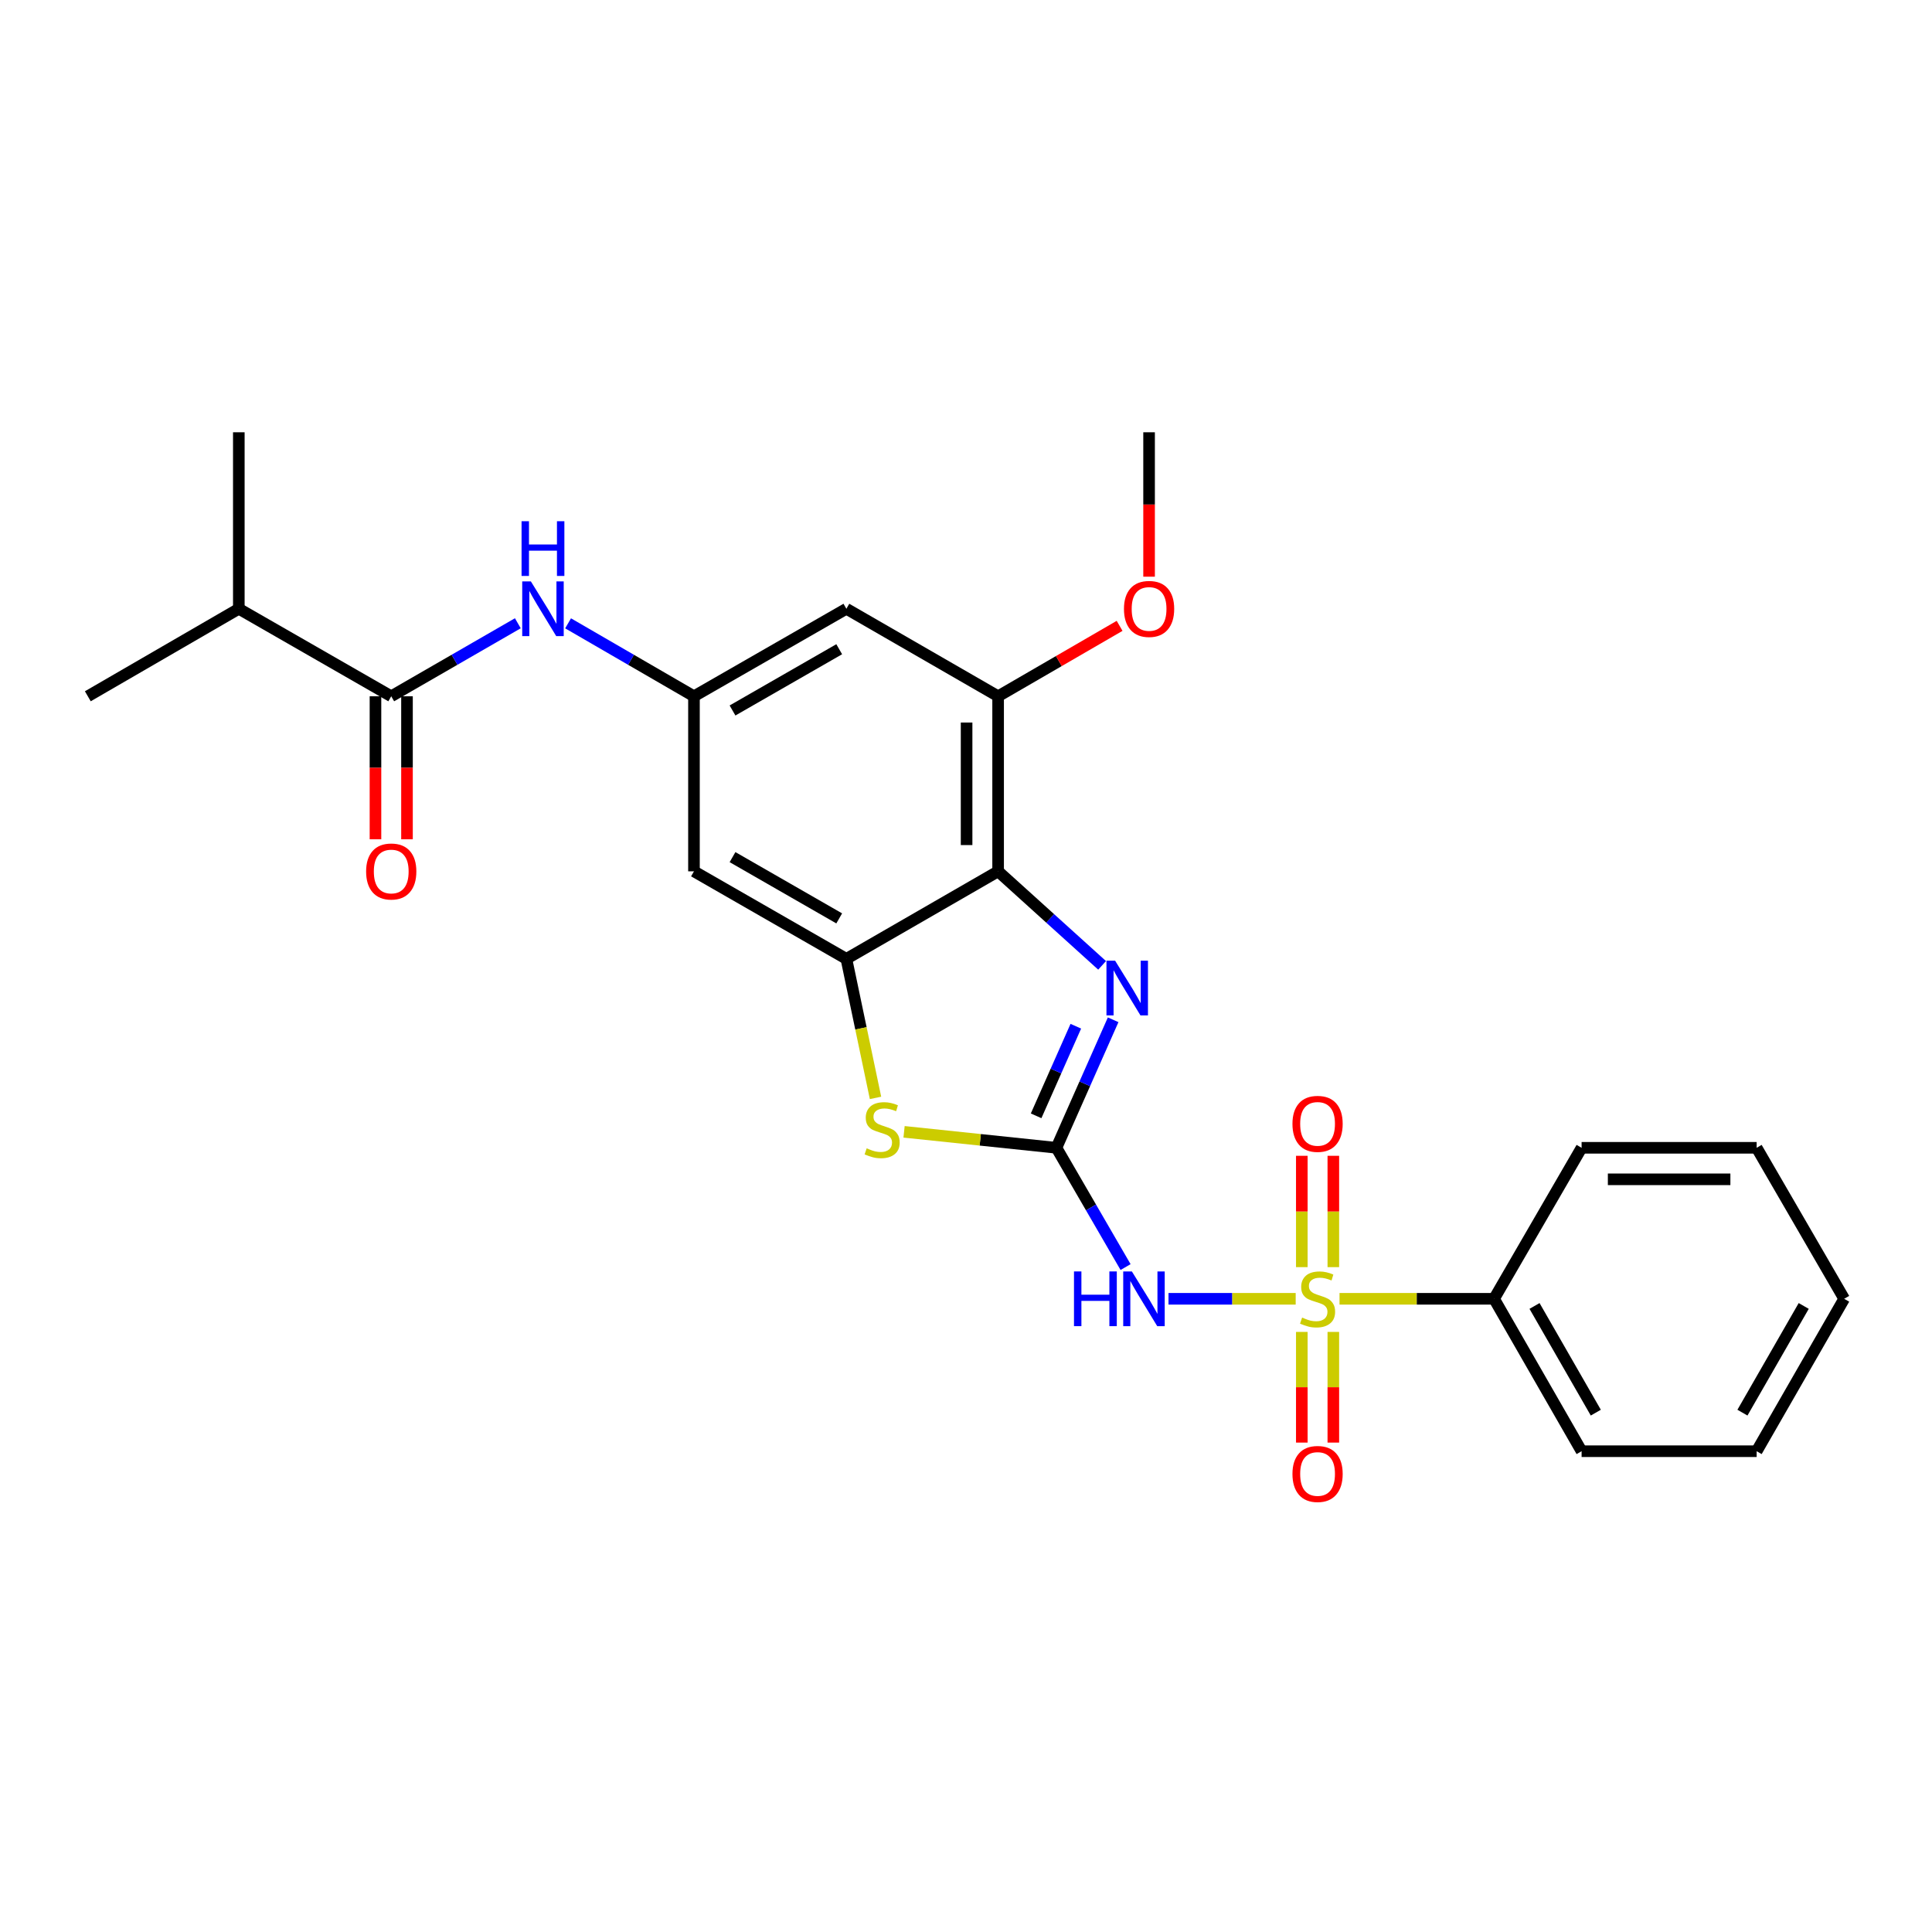 <?xml version='1.0' encoding='iso-8859-1'?>
<svg version='1.1' baseProfile='full'
              xmlns='http://www.w3.org/2000/svg'
                      xmlns:rdkit='http://www.rdkit.org/xml'
                      xmlns:xlink='http://www.w3.org/1999/xlink'
                  xml:space='preserve'
width='1000px' height='1000px' viewBox='0 0 1000 1000'>
<!-- END OF HEADER -->
<rect style='opacity:1.0;fill:#FFFFFF;stroke:none' width='1000' height='1000' x='0' y='0'> </rect>
<path class='bond-1' d='M 670.646,672.254 L 637.732,672.254' style='fill:none;fill-rule:evenodd;stroke:#CCCC00;stroke-width:6px;stroke-linecap:butt;stroke-linejoin:miter;stroke-opacity:1' />
<path class='bond-1' d='M 637.732,672.254 L 604.818,672.254' style='fill:none;fill-rule:evenodd;stroke:#0000FF;stroke-width:6px;stroke-linecap:butt;stroke-linejoin:miter;stroke-opacity:1' />
<path class='bond-12' d='M 690.13,655.868 L 690.13,627.055' style='fill:none;fill-rule:evenodd;stroke:#CCCC00;stroke-width:6px;stroke-linecap:butt;stroke-linejoin:miter;stroke-opacity:1' />
<path class='bond-12' d='M 690.13,627.055 L 690.13,598.242' style='fill:none;fill-rule:evenodd;stroke:#FF0000;stroke-width:6px;stroke-linecap:butt;stroke-linejoin:miter;stroke-opacity:1' />
<path class='bond-12' d='M 673.815,655.868 L 673.815,627.055' style='fill:none;fill-rule:evenodd;stroke:#CCCC00;stroke-width:6px;stroke-linecap:butt;stroke-linejoin:miter;stroke-opacity:1' />
<path class='bond-12' d='M 673.815,627.055 L 673.815,598.242' style='fill:none;fill-rule:evenodd;stroke:#FF0000;stroke-width:6px;stroke-linecap:butt;stroke-linejoin:miter;stroke-opacity:1' />
<path class='bond-13' d='M 673.815,689.399 L 673.815,718.04' style='fill:none;fill-rule:evenodd;stroke:#CCCC00;stroke-width:6px;stroke-linecap:butt;stroke-linejoin:miter;stroke-opacity:1' />
<path class='bond-13' d='M 673.815,718.04 L 673.815,746.681' style='fill:none;fill-rule:evenodd;stroke:#FF0000;stroke-width:6px;stroke-linecap:butt;stroke-linejoin:miter;stroke-opacity:1' />
<path class='bond-13' d='M 690.13,689.399 L 690.13,718.04' style='fill:none;fill-rule:evenodd;stroke:#CCCC00;stroke-width:6px;stroke-linecap:butt;stroke-linejoin:miter;stroke-opacity:1' />
<path class='bond-13' d='M 690.13,718.04 L 690.13,746.681' style='fill:none;fill-rule:evenodd;stroke:#FF0000;stroke-width:6px;stroke-linecap:butt;stroke-linejoin:miter;stroke-opacity:1' />
<path class='bond-14' d='M 693.336,672.254 L 733.331,672.254' style='fill:none;fill-rule:evenodd;stroke:#CCCC00;stroke-width:6px;stroke-linecap:butt;stroke-linejoin:miter;stroke-opacity:1' />
<path class='bond-14' d='M 733.331,672.254 L 773.325,672.254' style='fill:none;fill-rule:evenodd;stroke:#000000;stroke-width:6px;stroke-linecap:butt;stroke-linejoin:miter;stroke-opacity:1' />
<path class='bond-0' d='M 546.805,594.098 L 564.701,624.967' style='fill:none;fill-rule:evenodd;stroke:#000000;stroke-width:6px;stroke-linecap:butt;stroke-linejoin:miter;stroke-opacity:1' />
<path class='bond-0' d='M 564.701,624.967 L 582.596,655.836' style='fill:none;fill-rule:evenodd;stroke:#0000FF;stroke-width:6px;stroke-linecap:butt;stroke-linejoin:miter;stroke-opacity:1' />
<path class='bond-2' d='M 546.805,594.098 L 561.485,560.968' style='fill:none;fill-rule:evenodd;stroke:#000000;stroke-width:6px;stroke-linecap:butt;stroke-linejoin:miter;stroke-opacity:1' />
<path class='bond-2' d='M 561.485,560.968 L 576.164,527.839' style='fill:none;fill-rule:evenodd;stroke:#0000FF;stroke-width:6px;stroke-linecap:butt;stroke-linejoin:miter;stroke-opacity:1' />
<path class='bond-2' d='M 536.293,577.549 L 546.569,554.359' style='fill:none;fill-rule:evenodd;stroke:#000000;stroke-width:6px;stroke-linecap:butt;stroke-linejoin:miter;stroke-opacity:1' />
<path class='bond-2' d='M 546.569,554.359 L 556.845,531.169' style='fill:none;fill-rule:evenodd;stroke:#0000FF;stroke-width:6px;stroke-linecap:butt;stroke-linejoin:miter;stroke-opacity:1' />
<path class='bond-5' d='M 546.805,594.098 L 507.373,589.965' style='fill:none;fill-rule:evenodd;stroke:#000000;stroke-width:6px;stroke-linecap:butt;stroke-linejoin:miter;stroke-opacity:1' />
<path class='bond-5' d='M 507.373,589.965 L 467.941,585.833' style='fill:none;fill-rule:evenodd;stroke:#CCCC00;stroke-width:6px;stroke-linecap:butt;stroke-linejoin:miter;stroke-opacity:1' />
<path class='bond-3' d='M 570.449,499.67 L 543.536,475.335' style='fill:none;fill-rule:evenodd;stroke:#0000FF;stroke-width:6px;stroke-linecap:butt;stroke-linejoin:miter;stroke-opacity:1' />
<path class='bond-3' d='M 543.536,475.335 L 516.623,451' style='fill:none;fill-rule:evenodd;stroke:#000000;stroke-width:6px;stroke-linecap:butt;stroke-linejoin:miter;stroke-opacity:1' />
<path class='bond-7' d='M 516.623,451 L 516.623,360.39' style='fill:none;fill-rule:evenodd;stroke:#000000;stroke-width:6px;stroke-linecap:butt;stroke-linejoin:miter;stroke-opacity:1' />
<path class='bond-7' d='M 500.308,437.408 L 500.308,373.981' style='fill:none;fill-rule:evenodd;stroke:#000000;stroke-width:6px;stroke-linecap:butt;stroke-linejoin:miter;stroke-opacity:1' />
<path class='bond-27' d='M 516.623,451 L 438.086,496.3' style='fill:none;fill-rule:evenodd;stroke:#000000;stroke-width:6px;stroke-linecap:butt;stroke-linejoin:miter;stroke-opacity:1' />
<path class='bond-4' d='M 438.086,496.3 L 445.624,532.284' style='fill:none;fill-rule:evenodd;stroke:#000000;stroke-width:6px;stroke-linecap:butt;stroke-linejoin:miter;stroke-opacity:1' />
<path class='bond-4' d='M 445.624,532.284 L 453.163,568.268' style='fill:none;fill-rule:evenodd;stroke:#CCCC00;stroke-width:6px;stroke-linecap:butt;stroke-linejoin:miter;stroke-opacity:1' />
<path class='bond-10' d='M 438.086,496.3 L 359.195,451' style='fill:none;fill-rule:evenodd;stroke:#000000;stroke-width:6px;stroke-linecap:butt;stroke-linejoin:miter;stroke-opacity:1' />
<path class='bond-10' d='M 434.376,475.357 L 379.153,443.647' style='fill:none;fill-rule:evenodd;stroke:#000000;stroke-width:6px;stroke-linecap:butt;stroke-linejoin:miter;stroke-opacity:1' />
<path class='bond-6' d='M 202.502,360.39 L 235.267,341.494' style='fill:none;fill-rule:evenodd;stroke:#000000;stroke-width:6px;stroke-linecap:butt;stroke-linejoin:miter;stroke-opacity:1' />
<path class='bond-6' d='M 235.267,341.494 L 268.032,322.599' style='fill:none;fill-rule:evenodd;stroke:#0000FF;stroke-width:6px;stroke-linecap:butt;stroke-linejoin:miter;stroke-opacity:1' />
<path class='bond-15' d='M 194.344,360.39 L 194.344,397.402' style='fill:none;fill-rule:evenodd;stroke:#000000;stroke-width:6px;stroke-linecap:butt;stroke-linejoin:miter;stroke-opacity:1' />
<path class='bond-15' d='M 194.344,397.402 L 194.344,434.414' style='fill:none;fill-rule:evenodd;stroke:#FF0000;stroke-width:6px;stroke-linecap:butt;stroke-linejoin:miter;stroke-opacity:1' />
<path class='bond-15' d='M 210.659,360.39 L 210.659,397.402' style='fill:none;fill-rule:evenodd;stroke:#000000;stroke-width:6px;stroke-linecap:butt;stroke-linejoin:miter;stroke-opacity:1' />
<path class='bond-15' d='M 210.659,397.402 L 210.659,434.414' style='fill:none;fill-rule:evenodd;stroke:#FF0000;stroke-width:6px;stroke-linecap:butt;stroke-linejoin:miter;stroke-opacity:1' />
<path class='bond-16' d='M 202.502,360.39 L 123.611,315.098' style='fill:none;fill-rule:evenodd;stroke:#000000;stroke-width:6px;stroke-linecap:butt;stroke-linejoin:miter;stroke-opacity:1' />
<path class='bond-11' d='M 516.623,360.39 L 438.086,315.098' style='fill:none;fill-rule:evenodd;stroke:#000000;stroke-width:6px;stroke-linecap:butt;stroke-linejoin:miter;stroke-opacity:1' />
<path class='bond-17' d='M 516.623,360.39 L 548.063,342.166' style='fill:none;fill-rule:evenodd;stroke:#000000;stroke-width:6px;stroke-linecap:butt;stroke-linejoin:miter;stroke-opacity:1' />
<path class='bond-17' d='M 548.063,342.166 L 579.503,323.942' style='fill:none;fill-rule:evenodd;stroke:#FF0000;stroke-width:6px;stroke-linecap:butt;stroke-linejoin:miter;stroke-opacity:1' />
<path class='bond-8' d='M 359.195,360.39 L 359.195,451' style='fill:none;fill-rule:evenodd;stroke:#000000;stroke-width:6px;stroke-linecap:butt;stroke-linejoin:miter;stroke-opacity:1' />
<path class='bond-9' d='M 359.195,360.39 L 326.616,341.51' style='fill:none;fill-rule:evenodd;stroke:#000000;stroke-width:6px;stroke-linecap:butt;stroke-linejoin:miter;stroke-opacity:1' />
<path class='bond-9' d='M 326.616,341.51 L 294.037,322.631' style='fill:none;fill-rule:evenodd;stroke:#0000FF;stroke-width:6px;stroke-linecap:butt;stroke-linejoin:miter;stroke-opacity:1' />
<path class='bond-28' d='M 359.195,360.39 L 438.086,315.098' style='fill:none;fill-rule:evenodd;stroke:#000000;stroke-width:6px;stroke-linecap:butt;stroke-linejoin:miter;stroke-opacity:1' />
<path class='bond-28' d='M 379.152,367.745 L 434.375,336.041' style='fill:none;fill-rule:evenodd;stroke:#000000;stroke-width:6px;stroke-linecap:butt;stroke-linejoin:miter;stroke-opacity:1' />
<path class='bond-18' d='M 773.325,672.254 L 818.635,751.145' style='fill:none;fill-rule:evenodd;stroke:#000000;stroke-width:6px;stroke-linecap:butt;stroke-linejoin:miter;stroke-opacity:1' />
<path class='bond-18' d='M 794.269,675.962 L 825.986,731.186' style='fill:none;fill-rule:evenodd;stroke:#000000;stroke-width:6px;stroke-linecap:butt;stroke-linejoin:miter;stroke-opacity:1' />
<path class='bond-19' d='M 773.325,672.254 L 818.635,594.098' style='fill:none;fill-rule:evenodd;stroke:#000000;stroke-width:6px;stroke-linecap:butt;stroke-linejoin:miter;stroke-opacity:1' />
<path class='bond-20' d='M 123.611,315.098 L 45.455,360.39' style='fill:none;fill-rule:evenodd;stroke:#000000;stroke-width:6px;stroke-linecap:butt;stroke-linejoin:miter;stroke-opacity:1' />
<path class='bond-21' d='M 123.611,315.098 L 123.611,223.745' style='fill:none;fill-rule:evenodd;stroke:#000000;stroke-width:6px;stroke-linecap:butt;stroke-linejoin:miter;stroke-opacity:1' />
<path class='bond-22' d='M 594.761,298.494 L 594.761,261.12' style='fill:none;fill-rule:evenodd;stroke:#FF0000;stroke-width:6px;stroke-linecap:butt;stroke-linejoin:miter;stroke-opacity:1' />
<path class='bond-22' d='M 594.761,261.12 L 594.761,223.745' style='fill:none;fill-rule:evenodd;stroke:#000000;stroke-width:6px;stroke-linecap:butt;stroke-linejoin:miter;stroke-opacity:1' />
<path class='bond-24' d='M 818.635,751.145 L 909.236,751.145' style='fill:none;fill-rule:evenodd;stroke:#000000;stroke-width:6px;stroke-linecap:butt;stroke-linejoin:miter;stroke-opacity:1' />
<path class='bond-23' d='M 818.635,594.098 L 909.236,594.098' style='fill:none;fill-rule:evenodd;stroke:#000000;stroke-width:6px;stroke-linecap:butt;stroke-linejoin:miter;stroke-opacity:1' />
<path class='bond-23' d='M 832.225,610.412 L 895.646,610.412' style='fill:none;fill-rule:evenodd;stroke:#000000;stroke-width:6px;stroke-linecap:butt;stroke-linejoin:miter;stroke-opacity:1' />
<path class='bond-25' d='M 909.236,594.098 L 954.545,672.254' style='fill:none;fill-rule:evenodd;stroke:#000000;stroke-width:6px;stroke-linecap:butt;stroke-linejoin:miter;stroke-opacity:1' />
<path class='bond-26' d='M 909.236,751.145 L 954.545,672.254' style='fill:none;fill-rule:evenodd;stroke:#000000;stroke-width:6px;stroke-linecap:butt;stroke-linejoin:miter;stroke-opacity:1' />
<path class='bond-26' d='M 901.885,731.186 L 933.602,675.962' style='fill:none;fill-rule:evenodd;stroke:#000000;stroke-width:6px;stroke-linecap:butt;stroke-linejoin:miter;stroke-opacity:1' />
<path  class='atom-0' d='M 673.972 681.974
Q 674.292 682.094, 675.612 682.654
Q 676.932 683.214, 678.372 683.574
Q 679.852 683.894, 681.292 683.894
Q 683.972 683.894, 685.532 682.614
Q 687.092 681.294, 687.092 679.014
Q 687.092 677.454, 686.292 676.494
Q 685.532 675.534, 684.332 675.014
Q 683.132 674.494, 681.132 673.894
Q 678.612 673.134, 677.092 672.414
Q 675.612 671.694, 674.532 670.174
Q 673.492 668.654, 673.492 666.094
Q 673.492 662.534, 675.892 660.334
Q 678.332 658.134, 683.132 658.134
Q 686.412 658.134, 690.132 659.694
L 689.212 662.774
Q 685.812 661.374, 683.252 661.374
Q 680.492 661.374, 678.972 662.534
Q 677.452 663.654, 677.492 665.614
Q 677.492 667.134, 678.252 668.054
Q 679.052 668.974, 680.172 669.494
Q 681.332 670.014, 683.252 670.614
Q 685.812 671.414, 687.332 672.214
Q 688.852 673.014, 689.932 674.654
Q 691.052 676.254, 691.052 679.014
Q 691.052 682.934, 688.412 685.054
Q 685.812 687.134, 681.452 687.134
Q 678.932 687.134, 677.012 686.574
Q 675.132 686.054, 672.892 685.134
L 673.972 681.974
' fill='#CCCC00'/>
<path  class='atom-2' d='M 555.895 658.094
L 559.735 658.094
L 559.735 670.134
L 574.215 670.134
L 574.215 658.094
L 578.055 658.094
L 578.055 686.414
L 574.215 686.414
L 574.215 673.334
L 559.735 673.334
L 559.735 686.414
L 555.895 686.414
L 555.895 658.094
' fill='#0000FF'/>
<path  class='atom-2' d='M 585.855 658.094
L 595.135 673.094
Q 596.055 674.574, 597.535 677.254
Q 599.015 679.934, 599.095 680.094
L 599.095 658.094
L 602.855 658.094
L 602.855 686.414
L 598.975 686.414
L 589.015 670.014
Q 587.855 668.094, 586.615 665.894
Q 585.415 663.694, 585.055 663.014
L 585.055 686.414
L 581.375 686.414
L 581.375 658.094
L 585.855 658.094
' fill='#0000FF'/>
<path  class='atom-3' d='M 577.181 497.258
L 586.461 512.258
Q 587.381 513.738, 588.861 516.418
Q 590.341 519.098, 590.421 519.258
L 590.421 497.258
L 594.181 497.258
L 594.181 525.578
L 590.301 525.578
L 580.341 509.178
Q 579.181 507.258, 577.941 505.058
Q 576.741 502.858, 576.381 502.178
L 576.381 525.578
L 572.701 525.578
L 572.701 497.258
L 577.181 497.258
' fill='#0000FF'/>
<path  class='atom-6' d='M 448.594 594.364
Q 448.914 594.484, 450.234 595.044
Q 451.554 595.604, 452.994 595.964
Q 454.474 596.284, 455.914 596.284
Q 458.594 596.284, 460.154 595.004
Q 461.714 593.684, 461.714 591.404
Q 461.714 589.844, 460.914 588.884
Q 460.154 587.924, 458.954 587.404
Q 457.754 586.884, 455.754 586.284
Q 453.234 585.524, 451.714 584.804
Q 450.234 584.084, 449.154 582.564
Q 448.114 581.044, 448.114 578.484
Q 448.114 574.924, 450.514 572.724
Q 452.954 570.524, 457.754 570.524
Q 461.034 570.524, 464.754 572.084
L 463.834 575.164
Q 460.434 573.764, 457.874 573.764
Q 455.114 573.764, 453.594 574.924
Q 452.074 576.044, 452.114 578.004
Q 452.114 579.524, 452.874 580.444
Q 453.674 581.364, 454.794 581.884
Q 455.954 582.404, 457.874 583.004
Q 460.434 583.804, 461.954 584.604
Q 463.474 585.404, 464.554 587.044
Q 465.674 588.644, 465.674 591.404
Q 465.674 595.324, 463.034 597.444
Q 460.434 599.524, 456.074 599.524
Q 453.554 599.524, 451.634 598.964
Q 449.754 598.444, 447.514 597.524
L 448.594 594.364
' fill='#CCCC00'/>
<path  class='atom-10' d='M 274.779 300.938
L 284.059 315.938
Q 284.979 317.418, 286.459 320.098
Q 287.939 322.778, 288.019 322.938
L 288.019 300.938
L 291.779 300.938
L 291.779 329.258
L 287.899 329.258
L 277.939 312.858
Q 276.779 310.938, 275.539 308.738
Q 274.339 306.538, 273.979 305.858
L 273.979 329.258
L 270.299 329.258
L 270.299 300.938
L 274.779 300.938
' fill='#0000FF'/>
<path  class='atom-10' d='M 269.959 269.786
L 273.799 269.786
L 273.799 281.826
L 288.279 281.826
L 288.279 269.786
L 292.119 269.786
L 292.119 298.106
L 288.279 298.106
L 288.279 285.026
L 273.799 285.026
L 273.799 298.106
L 269.959 298.106
L 269.959 269.786
' fill='#0000FF'/>
<path  class='atom-13' d='M 668.972 581.706
Q 668.972 574.906, 672.332 571.106
Q 675.692 567.306, 681.972 567.306
Q 688.252 567.306, 691.612 571.106
Q 694.972 574.906, 694.972 581.706
Q 694.972 588.586, 691.572 592.506
Q 688.172 596.386, 681.972 596.386
Q 675.732 596.386, 672.332 592.506
Q 668.972 588.626, 668.972 581.706
M 681.972 593.186
Q 686.292 593.186, 688.612 590.306
Q 690.972 587.386, 690.972 581.706
Q 690.972 576.146, 688.612 573.346
Q 686.292 570.506, 681.972 570.506
Q 677.652 570.506, 675.292 573.306
Q 672.972 576.106, 672.972 581.706
Q 672.972 587.426, 675.292 590.306
Q 677.652 593.186, 681.972 593.186
' fill='#FF0000'/>
<path  class='atom-14' d='M 668.972 762.917
Q 668.972 756.117, 672.332 752.317
Q 675.692 748.517, 681.972 748.517
Q 688.252 748.517, 691.612 752.317
Q 694.972 756.117, 694.972 762.917
Q 694.972 769.797, 691.572 773.717
Q 688.172 777.597, 681.972 777.597
Q 675.732 777.597, 672.332 773.717
Q 668.972 769.837, 668.972 762.917
M 681.972 774.397
Q 686.292 774.397, 688.612 771.517
Q 690.972 768.597, 690.972 762.917
Q 690.972 757.357, 688.612 754.557
Q 686.292 751.717, 681.972 751.717
Q 677.652 751.717, 675.292 754.517
Q 672.972 757.317, 672.972 762.917
Q 672.972 768.637, 675.292 771.517
Q 677.652 774.397, 681.972 774.397
' fill='#FF0000'/>
<path  class='atom-16' d='M 189.502 451.08
Q 189.502 444.28, 192.862 440.48
Q 196.222 436.68, 202.502 436.68
Q 208.782 436.68, 212.142 440.48
Q 215.502 444.28, 215.502 451.08
Q 215.502 457.96, 212.102 461.88
Q 208.702 465.76, 202.502 465.76
Q 196.262 465.76, 192.862 461.88
Q 189.502 458, 189.502 451.08
M 202.502 462.56
Q 206.822 462.56, 209.142 459.68
Q 211.502 456.76, 211.502 451.08
Q 211.502 445.52, 209.142 442.72
Q 206.822 439.88, 202.502 439.88
Q 198.182 439.88, 195.822 442.68
Q 193.502 445.48, 193.502 451.08
Q 193.502 456.8, 195.822 459.68
Q 198.182 462.56, 202.502 462.56
' fill='#FF0000'/>
<path  class='atom-18' d='M 581.761 315.178
Q 581.761 308.378, 585.121 304.578
Q 588.481 300.778, 594.761 300.778
Q 601.041 300.778, 604.401 304.578
Q 607.761 308.378, 607.761 315.178
Q 607.761 322.058, 604.361 325.978
Q 600.961 329.858, 594.761 329.858
Q 588.521 329.858, 585.121 325.978
Q 581.761 322.098, 581.761 315.178
M 594.761 326.658
Q 599.081 326.658, 601.401 323.778
Q 603.761 320.858, 603.761 315.178
Q 603.761 309.618, 601.401 306.818
Q 599.081 303.978, 594.761 303.978
Q 590.441 303.978, 588.081 306.778
Q 585.761 309.578, 585.761 315.178
Q 585.761 320.898, 588.081 323.778
Q 590.441 326.658, 594.761 326.658
' fill='#FF0000'/>
</svg>
